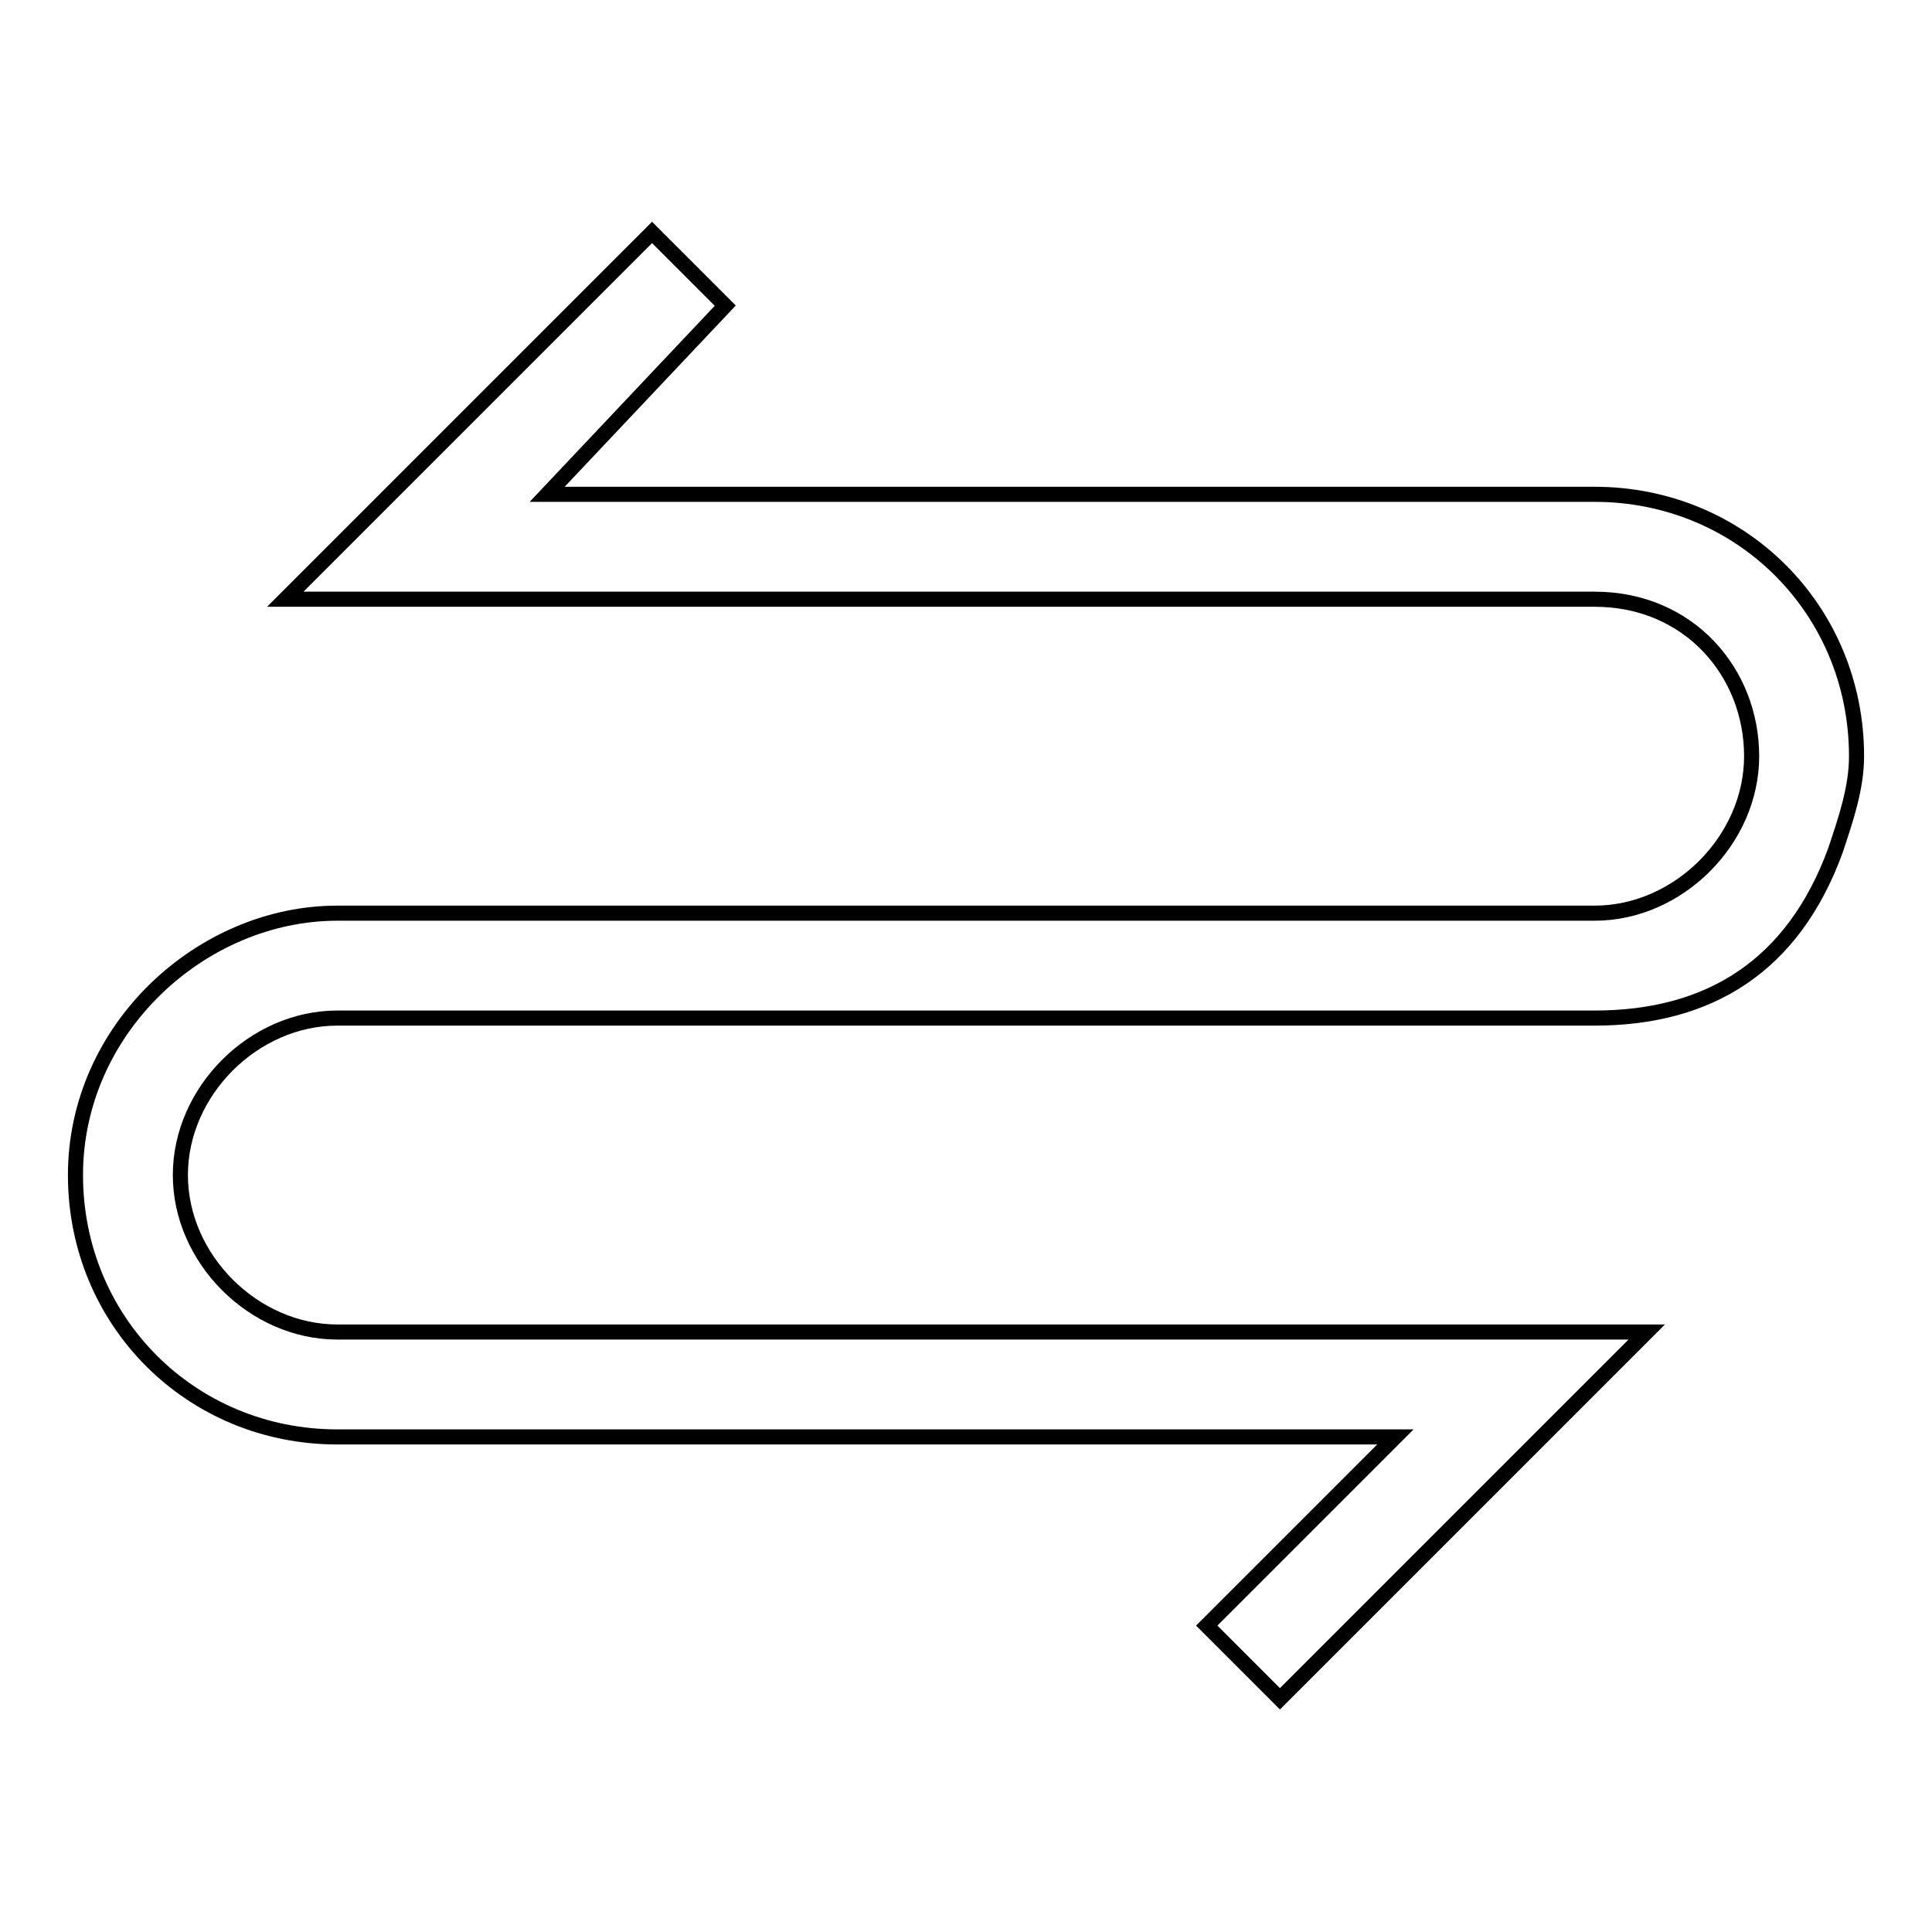<?xml version="1.0" encoding="utf-8"?>
<!-- Svg Vector Icons : http://www.onlinewebfonts.com/icon -->
<!DOCTYPE svg PUBLIC "-//W3C//DTD SVG 1.1//EN" "http://www.w3.org/Graphics/SVG/1.1/DTD/svg11.dtd">
<svg version="1.1" xmlns="http://www.w3.org/2000/svg" xmlns:xlink="http://www.w3.org/1999/xlink" x="0px" y="0px" viewBox="0 0 256 256" enable-background="new 0 0 256 256" xml:space="preserve">
<g> <path stroke-width="2" fill-opacity="0" stroke="#000000"  d="M72.5,65.5h138.8c19.4,0,34.7,15.3,34.7,34.7c0,4.2-1.4,8.3-2.8,12.5c-5.6,15.3-16.7,22.2-31.9,22.2H44.7 c-11.1,0-20.8,9.7-20.8,20.8s9.7,20.8,20.8,20.8h173.5l-13.9,13.9l-34.7,34.7l-9.7-9.7l25-25H44.7c-19.4,0-34.7-15.3-34.7-34.7 s16.7-34.7,34.7-34.7h166.6c11.1,0,20.8-9.7,20.8-20.8c0-11.1-8.3-20.8-20.8-20.8H37.8l9.7-9.7l38.9-38.9l9.7,9.7L72.5,65.5z"/></g>
</svg>